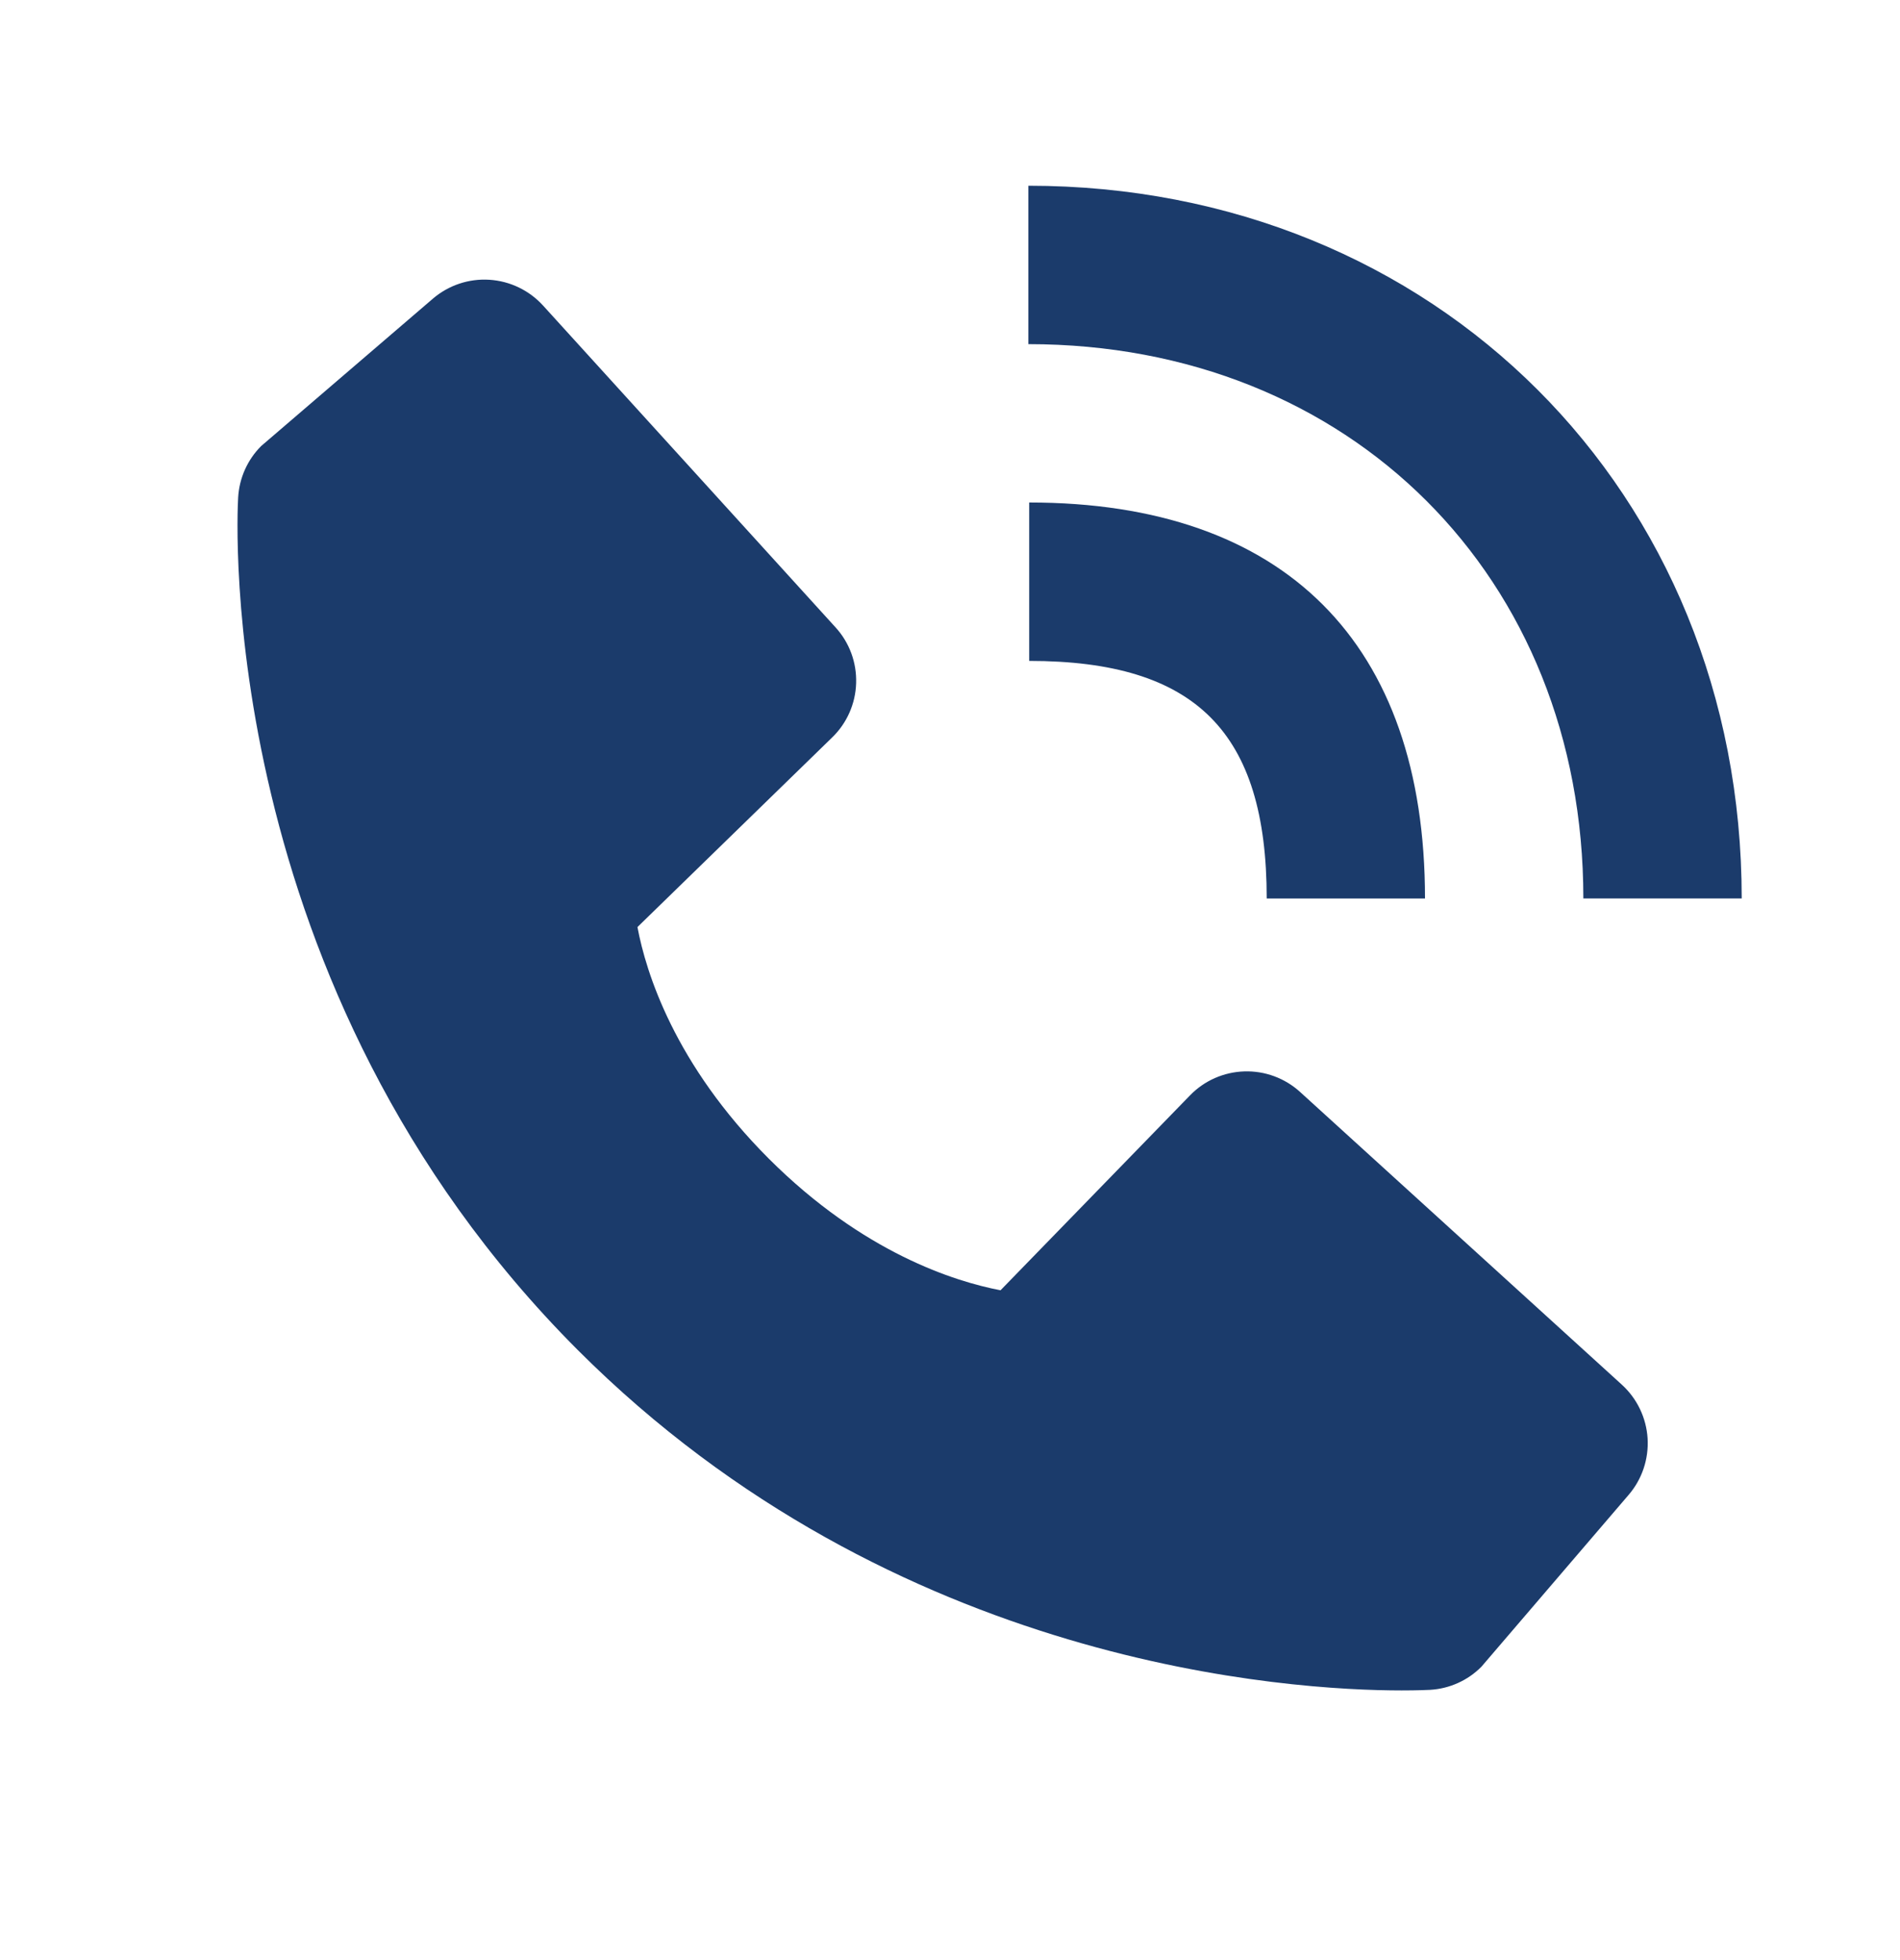 <svg width="32" height="33" viewBox="0 0 32 33" fill="none" xmlns="http://www.w3.org/2000/svg">
<path d="M26.667 15.126H29.334C29.334 8.286 24.17 3.127 17.32 3.127V5.794C22.736 5.794 26.667 9.718 26.667 15.126Z" fill="#1B3B6B"/>
<path d="M17.334 11.127C20.138 11.127 21.334 12.323 21.334 15.127H24C24 10.827 21.634 8.46 17.334 8.46V11.127ZM21.896 18.384C21.64 18.151 21.303 18.027 20.957 18.038C20.611 18.049 20.283 18.193 20.042 18.442L16.851 21.723C16.083 21.576 14.539 21.095 12.95 19.509C11.36 17.919 10.879 16.371 10.736 15.608L14.015 12.416C14.264 12.175 14.409 11.847 14.419 11.501C14.43 11.154 14.306 10.818 14.072 10.562L9.146 5.144C8.912 4.887 8.588 4.732 8.242 4.71C7.896 4.688 7.555 4.802 7.291 5.028L4.398 7.51C4.167 7.741 4.03 8.049 4.011 8.375C3.991 8.708 3.61 16.604 9.732 22.73C15.074 28.07 21.764 28.46 23.607 28.46C23.876 28.46 24.042 28.452 24.086 28.45C24.412 28.431 24.72 28.293 24.95 28.061L27.43 25.167C27.656 24.904 27.77 24.563 27.749 24.216C27.727 23.87 27.572 23.546 27.315 23.312L21.896 18.384Z" fill="#1B3B6B"/>
</svg>
